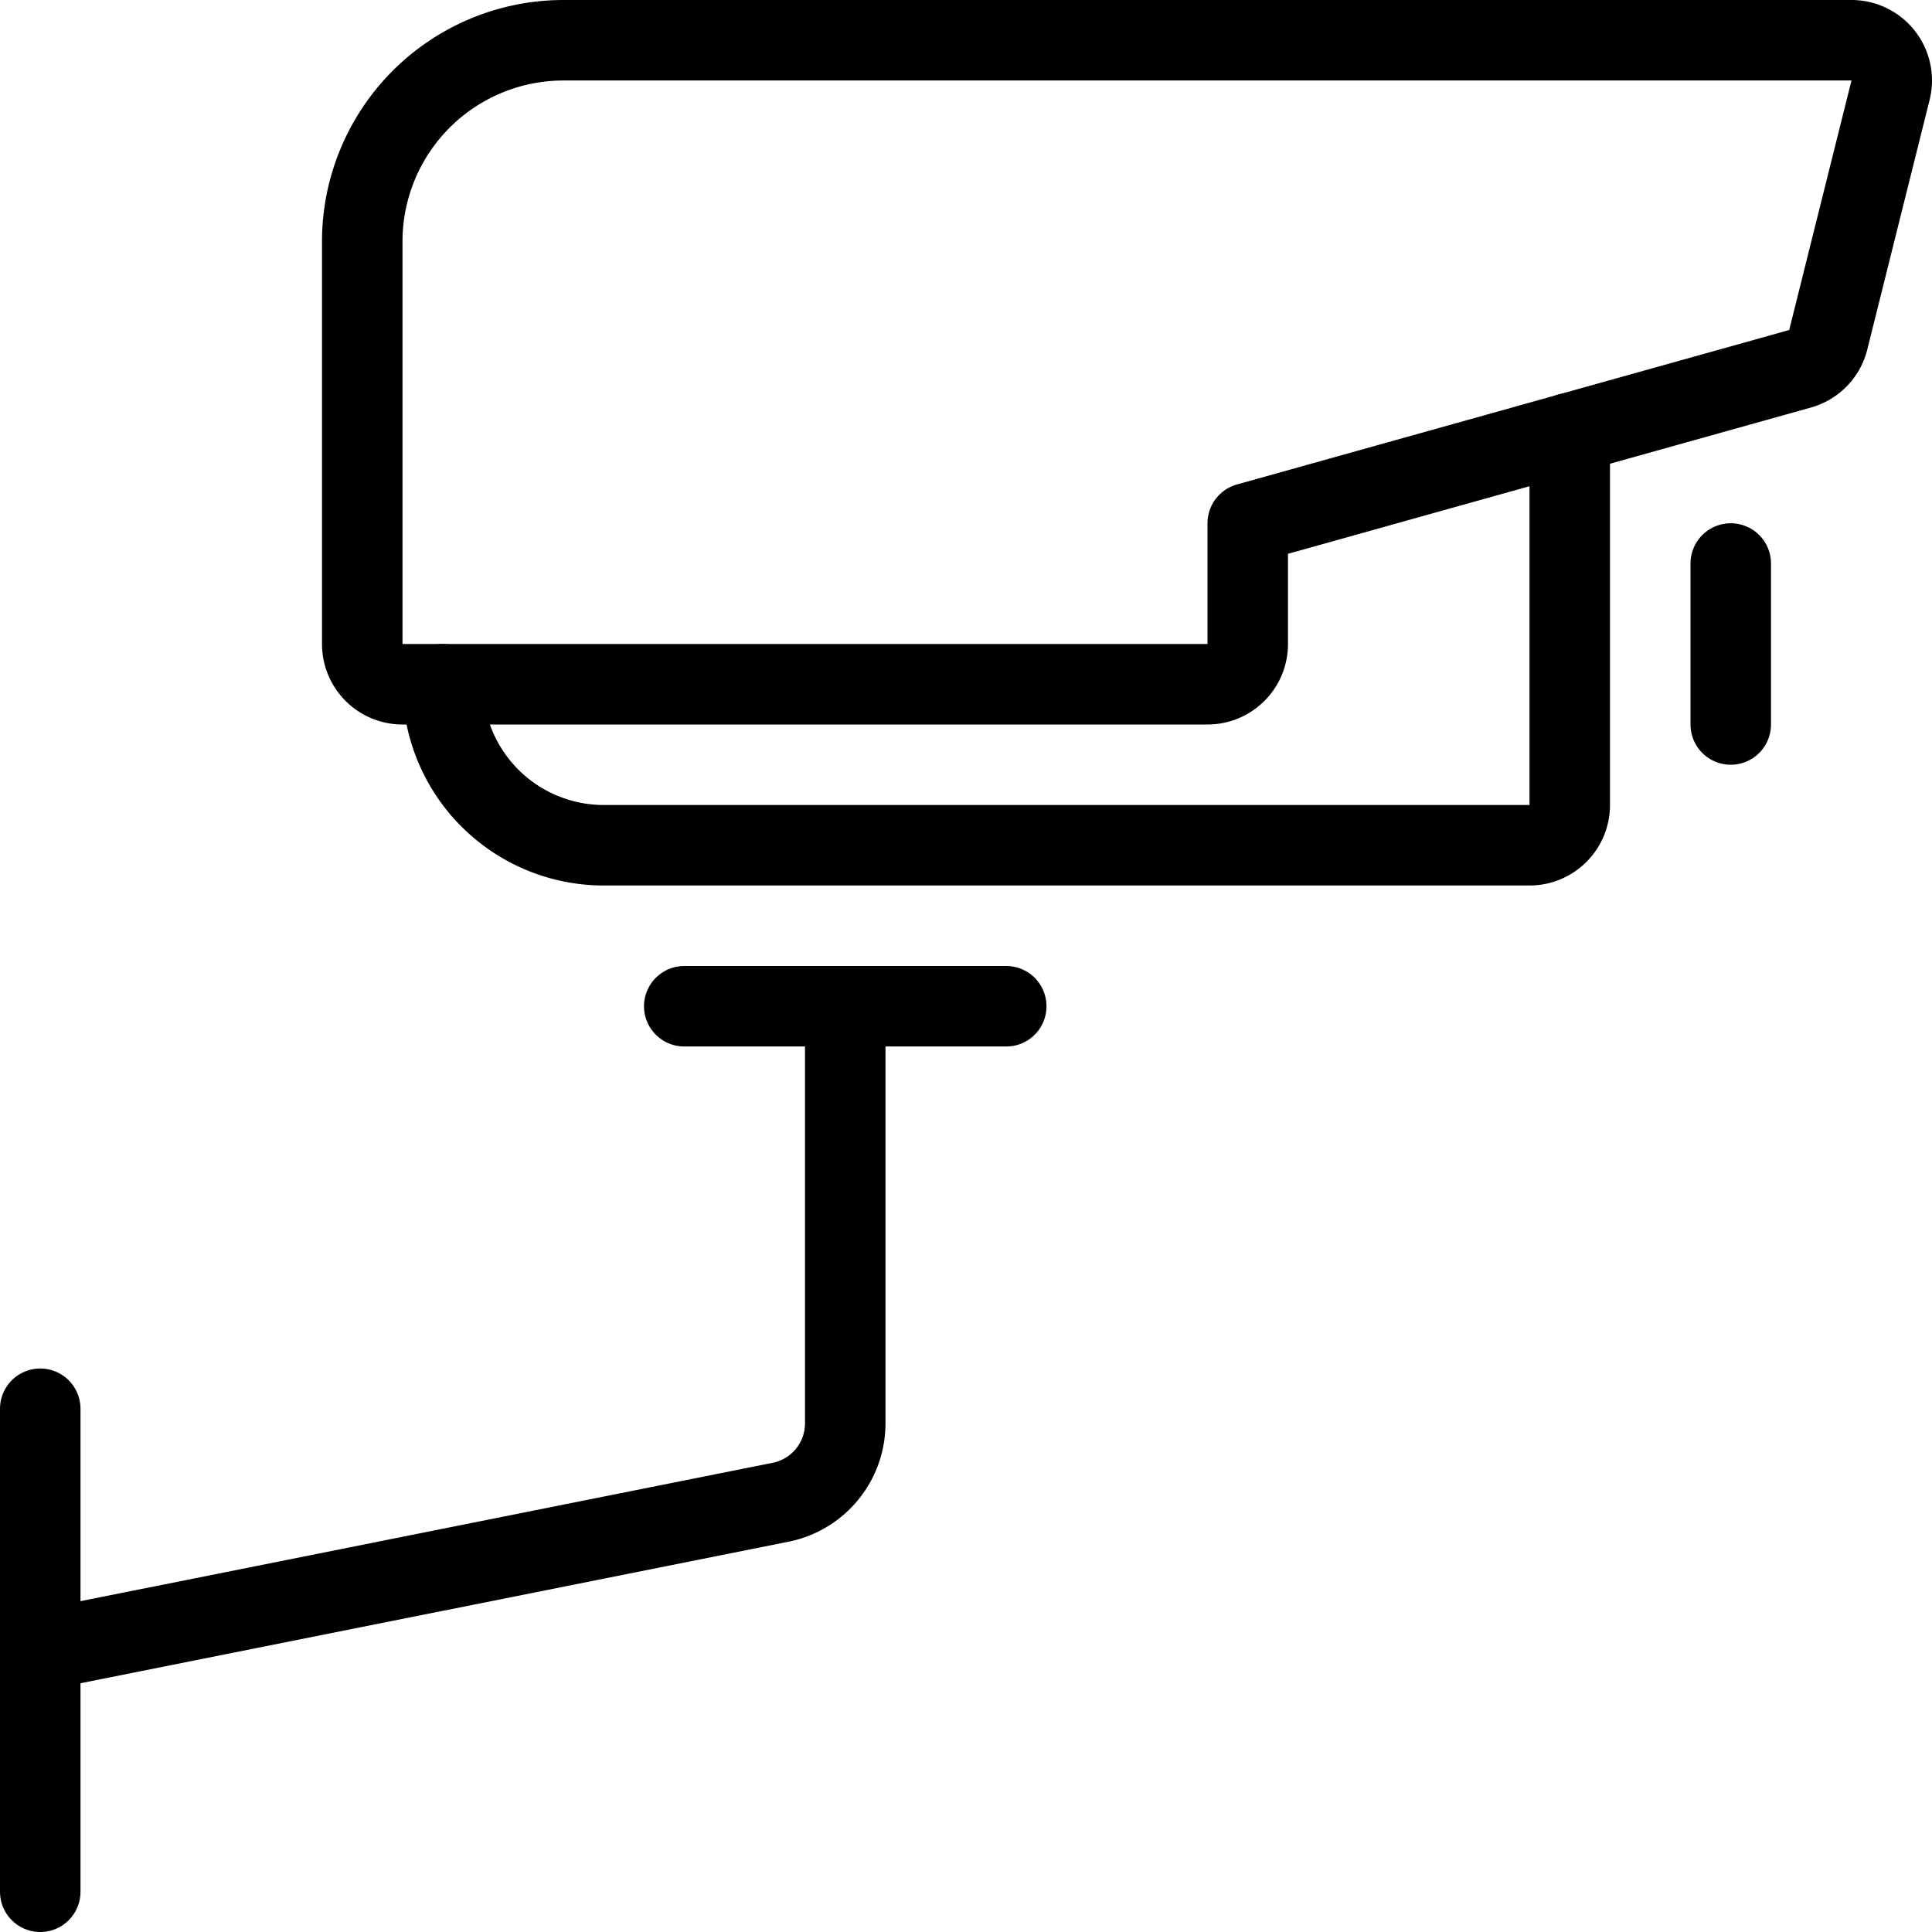 <svg viewBox="0 0 24 24" xmlns="http://www.w3.org/2000/svg"><g transform="matrix(1,0,0,1,0,0)"><path d="M15.5,8a.5.5,0,0,1-.5.5H5A.5.5,0,0,1,4.5,8V3A2.5,2.5,0,0,1,7,.5H23a.5.5,0,0,1,.485.621l-.774,3.1a.5.5,0,0,1-.35.36L15.5,6.5Z" fill="none" stroke="#000000" stroke-linecap="round" stroke-linejoin="round"></path><path d="M19.5,5.38V10a.5.5,0,0,1-.5.5H7.5a2,2,0,0,1-2-2" fill="none" stroke="#000000" stroke-linecap="round" stroke-linejoin="round"></path><path d="M21.5 7L21.5 9" fill="none" stroke="#000000" stroke-linecap="round" stroke-linejoin="round"></path><path d="M8.5 12.5L12.5 12.5" fill="none" stroke="#000000" stroke-linecap="round" stroke-linejoin="round"></path><path d="M10.5,12.5v5.18a1,1,0,0,1-.8.981L.5,20.5" fill="none" stroke="#000000" stroke-linecap="round" stroke-linejoin="round"></path><path d="M0.5 17.5L0.5 23.5" fill="none" stroke="#000000" stroke-linecap="round" stroke-linejoin="round"></path></g></svg>